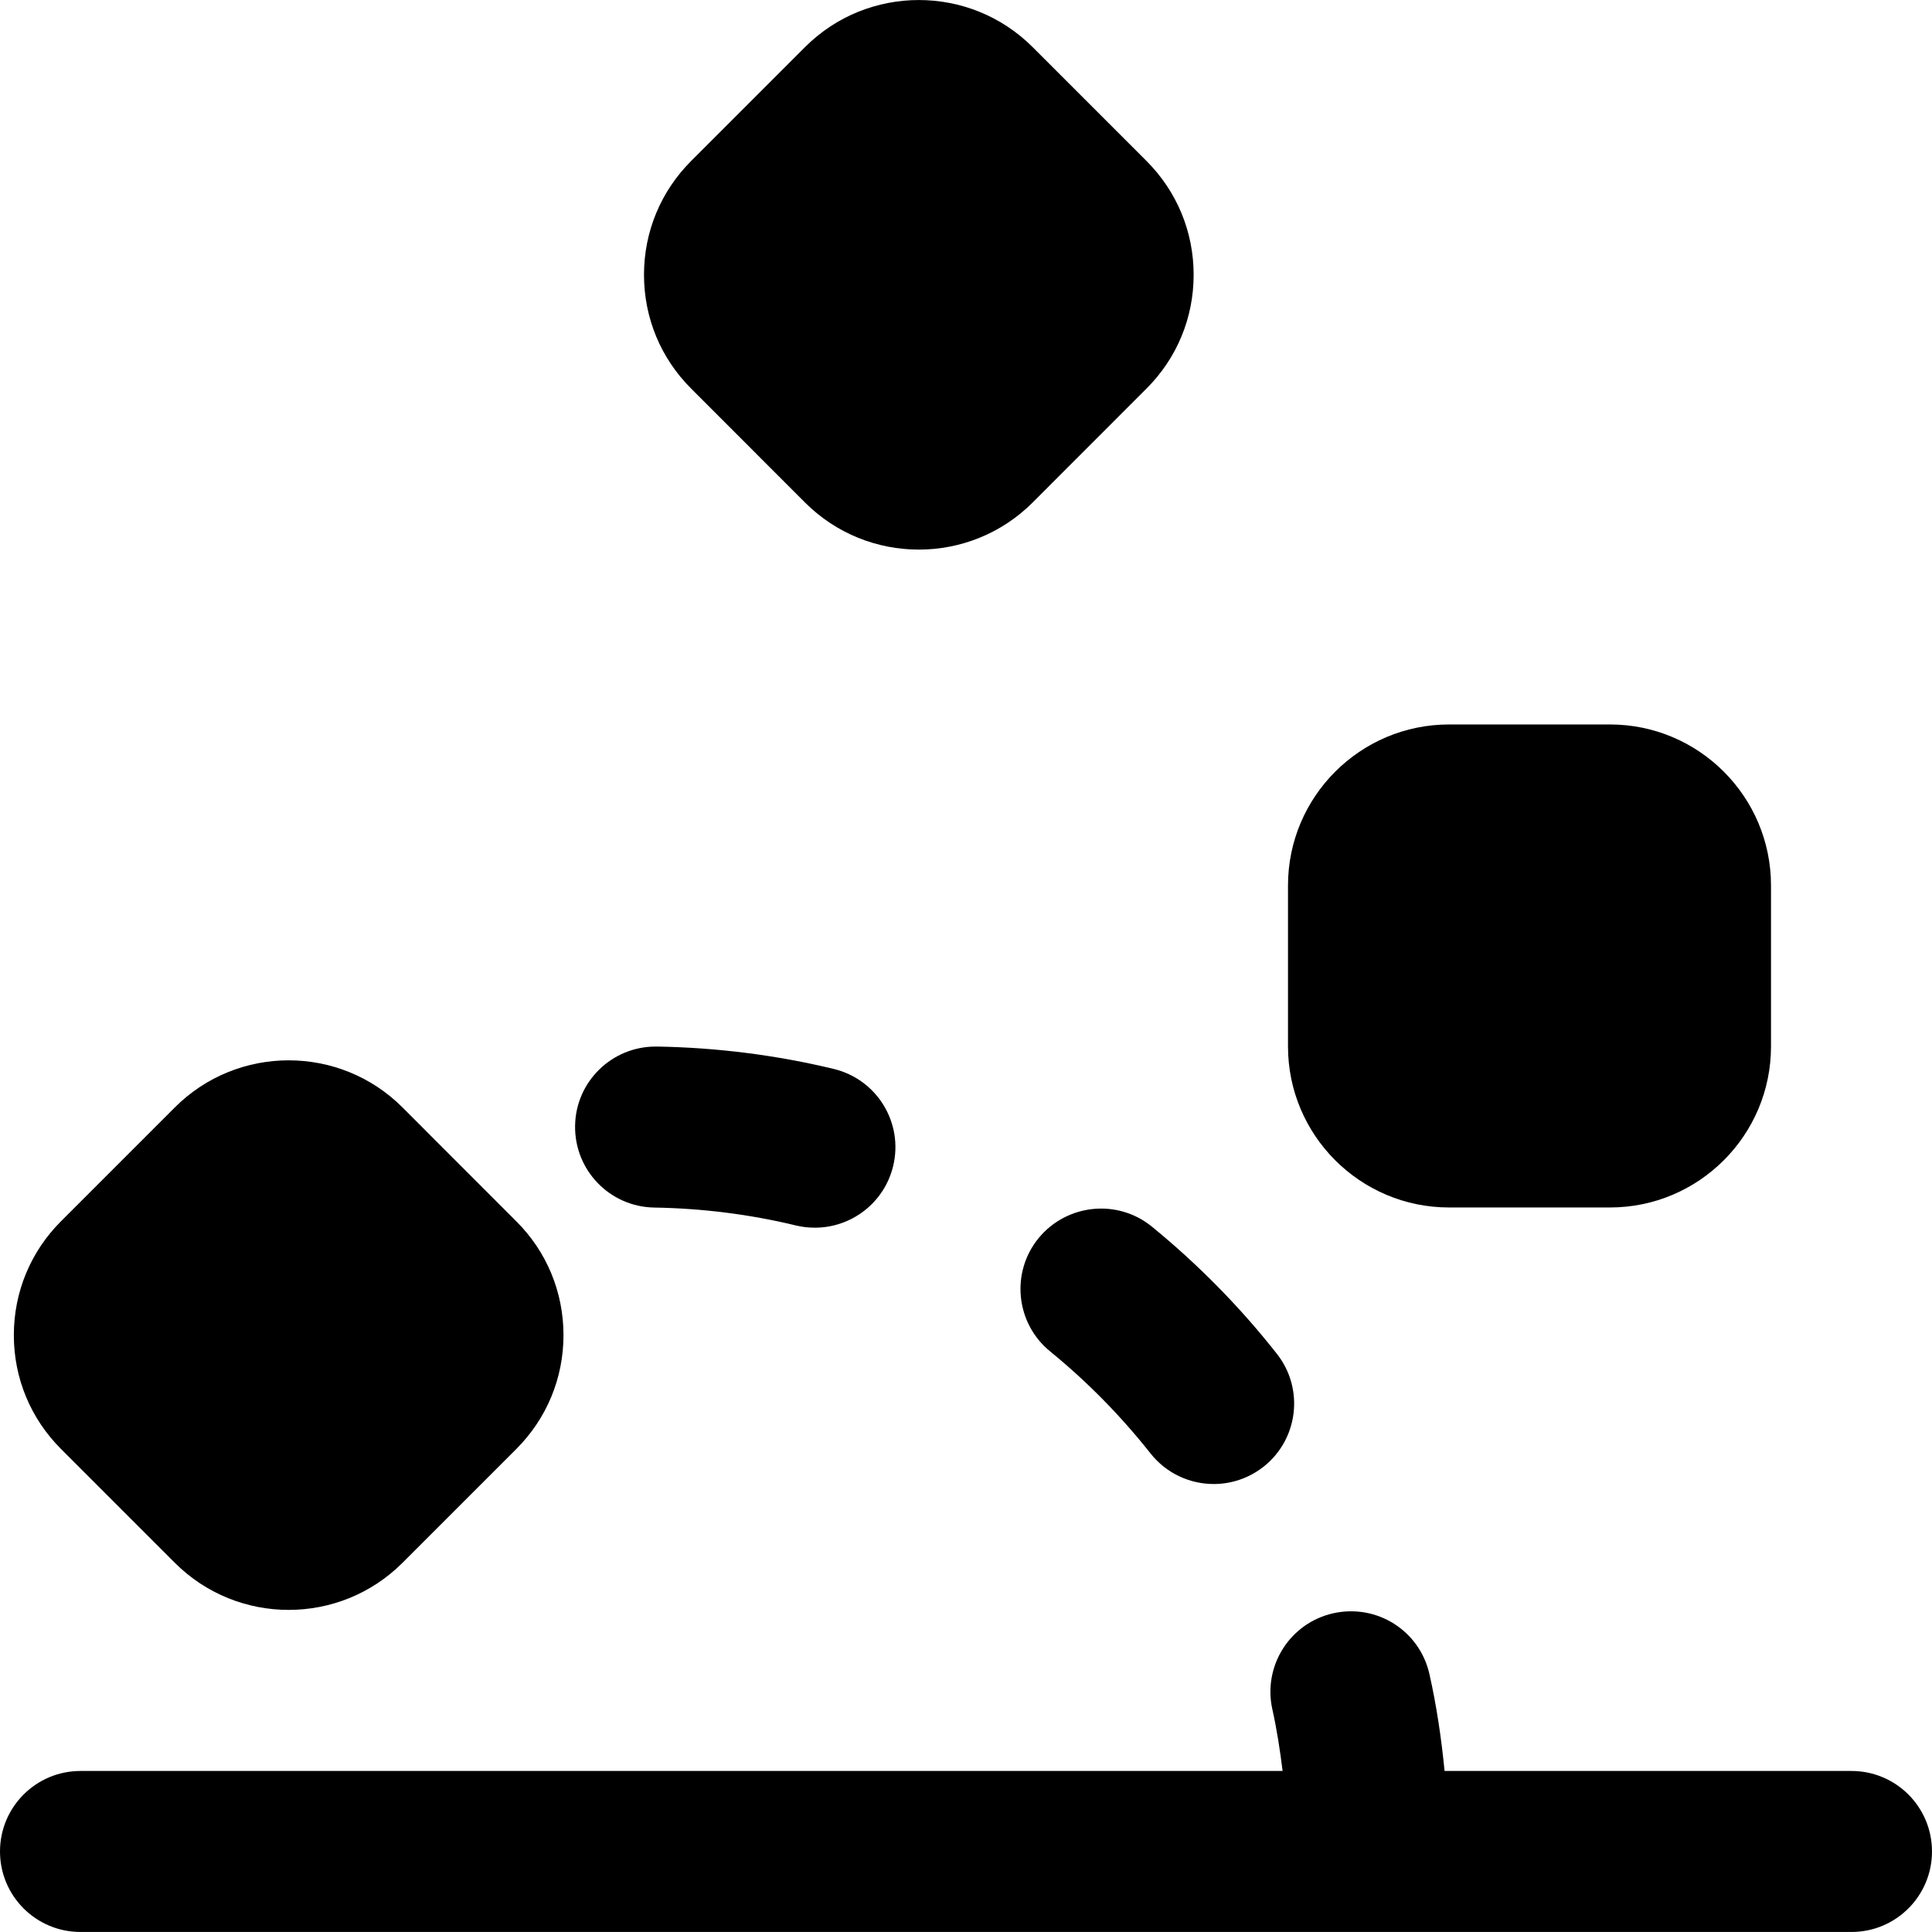 <?xml version="1.0" encoding="iso-8859-1"?>
<!-- Generator: Adobe Illustrator 19.0.0, SVG Export Plug-In . SVG Version: 6.00 Build 0)  -->
<svg version="1.1" id="Layer_1" xmlns="http://www.w3.org/2000/svg" xmlns:xlink="http://www.w3.org/1999/xlink" x="0px" y="0px"
	 viewBox="0 0 512 512" style="enable-background:new 0 0 512 512;" xml:space="preserve">
<g>
	<g>
		<g>
			<path d="M490.667,469.326h-107.84c-0.853-8.661-2.112-17.237-4.011-25.664c-2.581-11.499-13.909-18.709-25.493-16.128
				c-11.499,2.581-18.709,13.995-16.128,25.493c1.195,5.355,2.027,10.816,2.709,16.299H21.333C9.536,469.326,0,478.883,0,490.659
				s9.536,21.333,21.333,21.333h469.333c11.797,0,21.333-9.557,21.333-21.333S502.464,469.326,490.667,469.326z"/>
			<path d="M213.333,133.17c8.32,8.32,19.243,12.48,30.165,12.48s21.845-4.16,30.165-12.48l30.165-30.187
				c8.064-8.043,12.501-18.752,12.501-30.165c0-11.392-4.437-22.101-12.501-30.165l-30.165-30.165
				c-16.619-16.64-43.712-16.64-60.331,0l-30.165,30.165c-8.064,8.064-12.501,18.773-12.501,30.165
				c0,11.413,4.437,22.123,12.501,30.165L213.333,133.17z"/>
			<path d="M384,319.993h42.667c23.531,0,42.667-19.136,42.667-42.667v-42.667c0-23.531-19.136-42.667-42.667-42.667H384
				c-23.531,0-42.667,19.136-42.667,42.667v42.667C341.333,300.857,360.469,319.993,384,319.993z"/>
			<path d="M46.334,414.16c8.32,8.32,19.243,12.48,30.165,12.48s21.845-4.16,30.165-12.48l30.165-30.165
				c8.064-8.064,12.501-18.773,12.501-30.165c0-11.413-4.437-22.123-12.501-30.165l-30.165-30.187
				c-16.619-16.64-43.712-16.64-60.331,0l-30.165,30.165c-8.064,8.064-12.501,18.773-12.501,30.187
				c0,11.392,4.437,22.101,12.501,30.165L46.334,414.16z"/>
			<path d="M275.23,328.127c-7.445,9.131-6.059,22.571,3.072,30.016c9.813,8,18.731,17.088,26.581,27.008
				c4.203,5.333,10.453,8.128,16.768,8.128c4.608,0,9.259-1.493,13.184-4.565c9.259-7.296,10.837-20.715,3.541-29.952
				c-9.749-12.395-20.907-23.723-33.131-33.707C296.115,317.631,282.697,319.039,275.23,328.127z"/>
			<path d="M173.376,320.014c12.736,0.213,25.365,1.792,37.589,4.757c1.685,0.405,3.349,0.576,5.013,0.576
				c9.621,0,18.347-6.549,20.715-16.32c2.773-11.456-4.267-22.976-15.744-25.749c-15.232-3.669-31.019-5.675-46.869-5.931h-0.341
				c-11.627,0-21.163,9.323-21.333,20.971C152.213,310.115,161.6,319.822,173.376,320.014z"/>
		</g>
	</g>
</g>
<g>
</g>
<g>
</g>
<g>
</g>
<g>
</g>
<g>
</g>
<g>
</g>
<g>
</g>
<g>
</g>
<g>
</g>
<g>
</g>
<g>
</g>
<g>
</g>
<g>
</g>
<g>
</g>
<g>
</g>
</svg>
